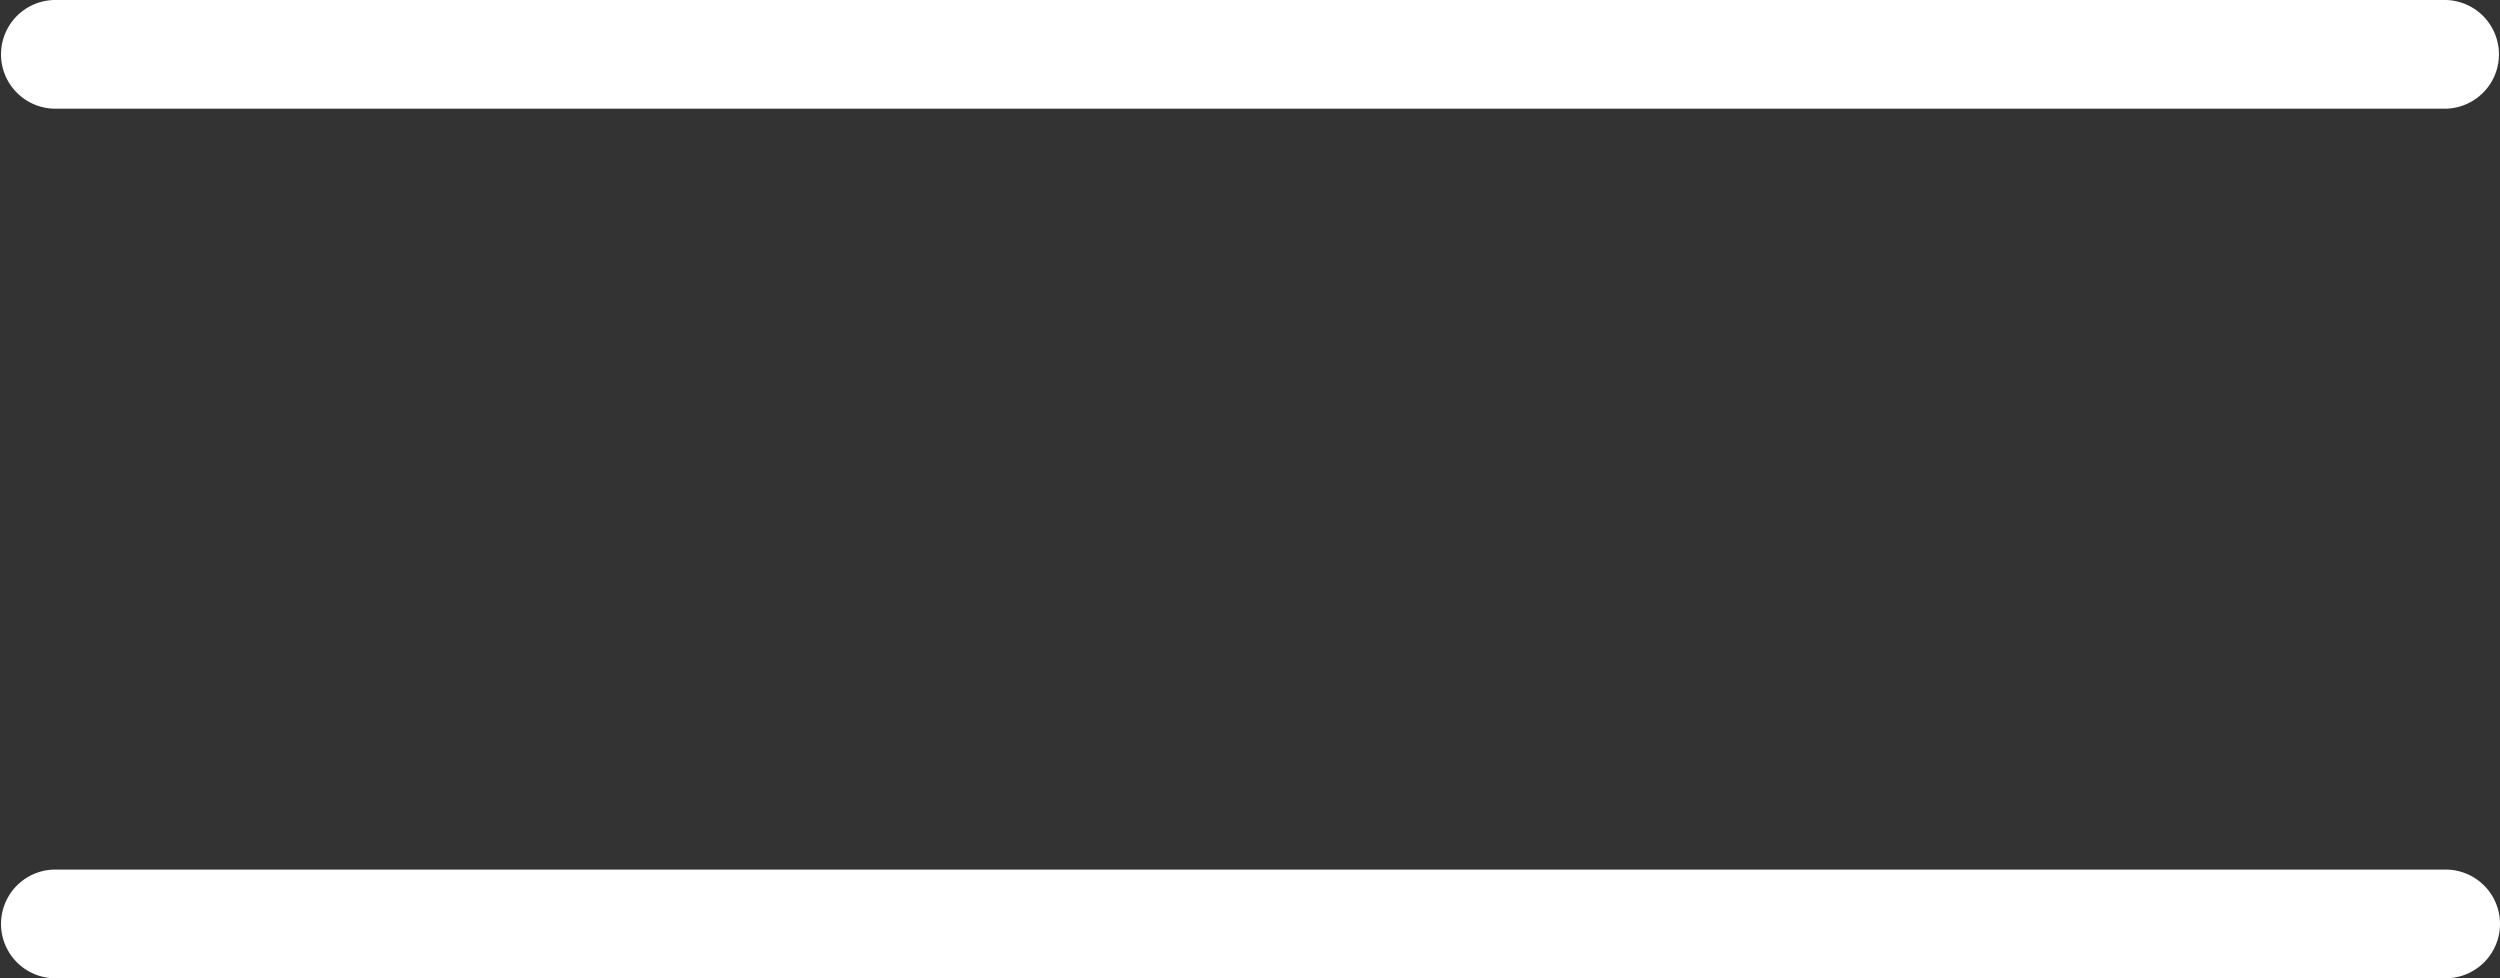 <svg xmlns="http://www.w3.org/2000/svg" height="48" width="122.666"><rect width="100%" height="100%" fill="#333333" stroke="none"/><path style="stroke-width:.667;fill:#fff" d="M122.666 45.333A2.667 2.667 0 0 1 119.999 48H2.666a2.667 2.667 0 0 1 0-5.333h117.333a2.667 2.667 0 0 1 2.667 2.666zm-120-40h117.333a2.667 2.667 0 0 0 0-5.333H2.666a2.667 2.667 0 0 0 0 5.333z"/></svg>